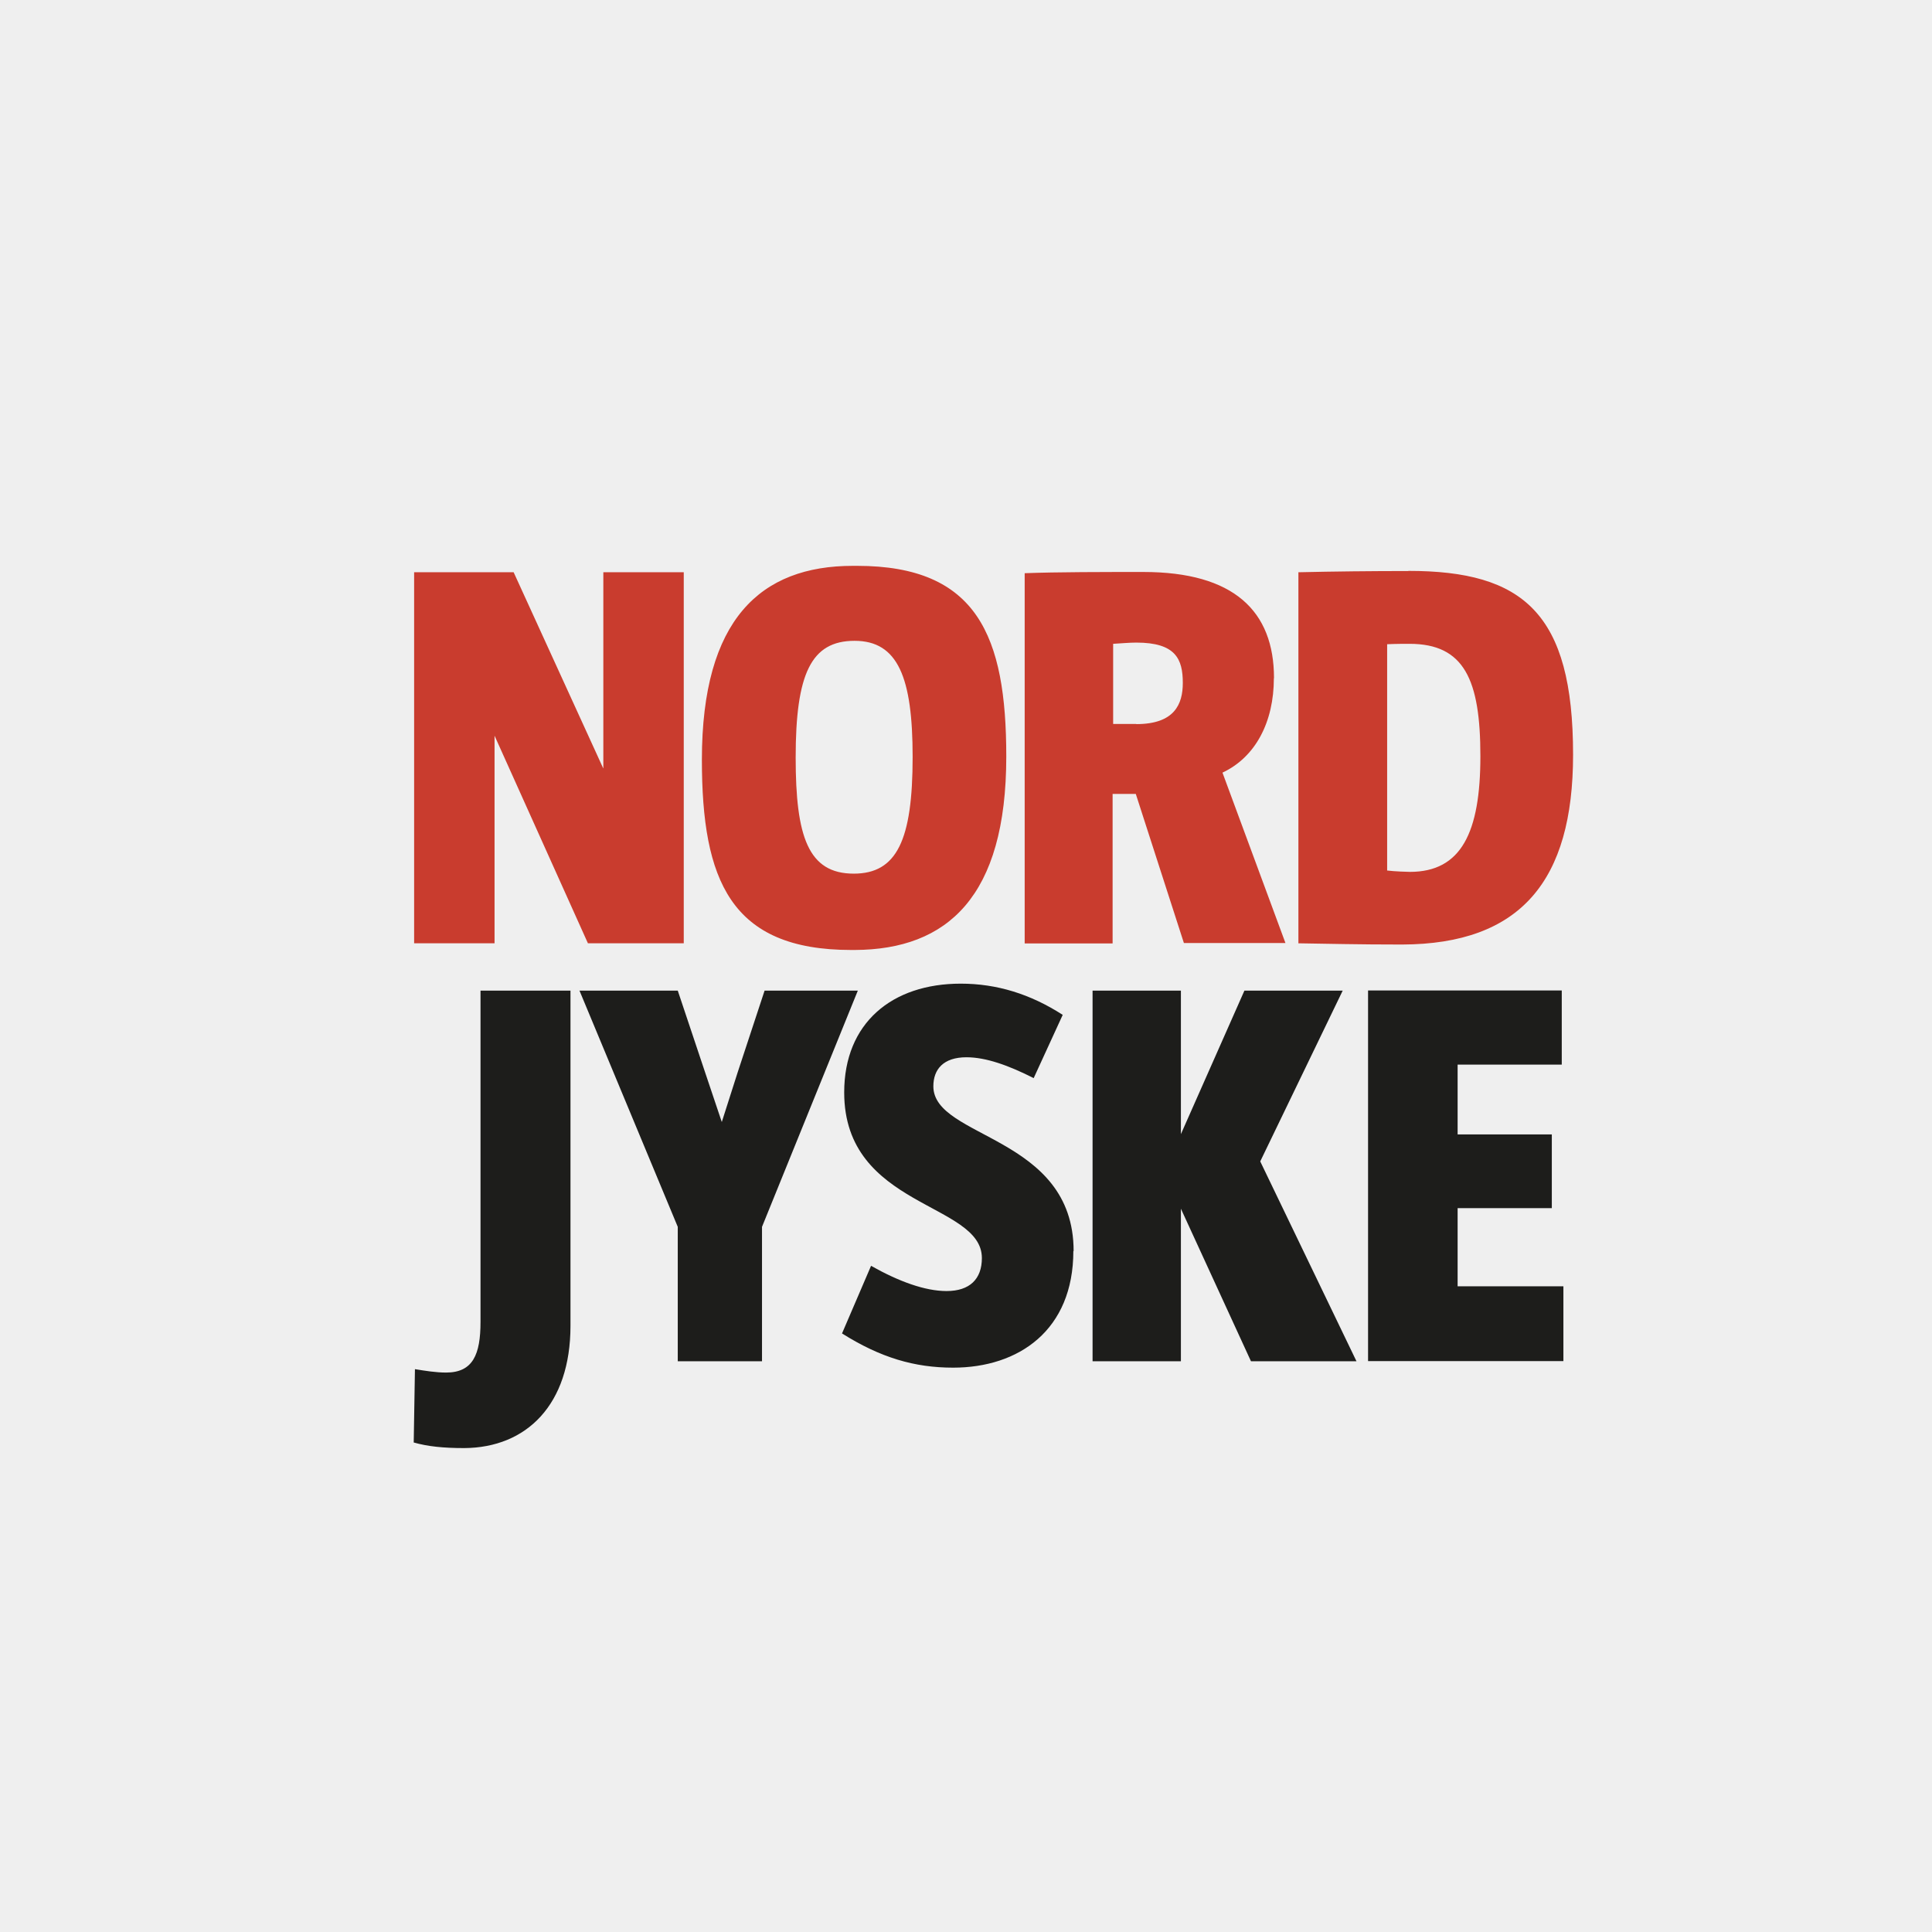 <?xml version="1.0" encoding="UTF-8"?><svg id="Lag_1" xmlns="http://www.w3.org/2000/svg" viewBox="0 0 141.73 141.73"><defs><style>.cls-1{fill:#efefef;}.cls-2{fill:#1d1d1b;}.cls-2,.cls-3{fill-rule:evenodd;}.cls-3{fill:#c93c2e;}</style></defs><rect class="cls-1" x="-11.08" y="-12.45" width="167.72" height="167.72"/><path class="cls-2" d="m114.69,99.86v-5.5h-7.76v-5.73h6.91v-5.41h-6.91v-5.12h7.64v-5.44h-14.21v27.19h14.33Zm-15.18,0l-7.06-14.66,6.05-12.53h-7.21l-4.66,10.53v-10.53h-6.48v27.19h6.48v-11.19l5.14,11.19h7.73Zm-20.75-8.08c0-8.49-10.29-8.24-10.29-12.09,0-1.24.73-2.13,2.43-2.13,1.43,0,3.1.6,4.93,1.53l2.13-4.64c-2.37-1.53-4.84-2.29-7.48-2.29-5.05,0-8.55,2.89-8.55,7.98,0,8.49,10.1,8.05,10.1,12.15,0,1.53-.88,2.42-2.59,2.42-1.58,0-3.5-.7-5.54-1.85l-2.13,4.96c2.83,1.78,5.32,2.51,8.15,2.51,4.81,0,8.82-2.74,8.82-8.56Zm-15.82-19.11h-6.85l-1.98,6.01-1.16,3.63-1.25-3.72-1.98-5.92h-7.21l7.21,17.33v9.86h6.18v-9.86l7.03-17.33Zm-21.09,24.58v-24.58h-6.6v24.3c0,2.39-.55,3.72-2.53,3.72-.73,0-1.55-.13-2.28-.25l-.09,5.38c1.03.29,2.16.41,3.71.41,4.57-.03,7.79-3.18,7.79-8.97"/><path class="cls-3" d="m103.43,63.96c-.15,0-1.13-.03-1.67-.1v-16.6c.55-.03,1.43-.03,1.64-.03,4.02,0,5.2,2.64,5.2,8.24s-1.4,8.49-5.17,8.49m-.12-22.07c-2.68,0-5.45.03-8.06.09v27.22c2.1.03,4.32.09,7.61.09,8.7-.03,12.54-4.68,12.54-13.93,0-10.37-3.65-13.48-12.08-13.48m-19.96,11.23h-1.7v-5.88c.58-.03,1.16-.09,1.7-.09,2.89,0,3.41,1.21,3.41,2.96,0,1.56-.61,3.02-3.41,3.02m10.1-3.37c0-4.93-2.95-7.79-9.59-7.79-2.8,0-6.36,0-8.7.09v27.16h6.45v-10.97h1.7l3.53,10.94h7.45l-4.62-12.5c2.43-1.14,3.77-3.72,3.77-6.93m-30.82,14.34c-3.35,0-4.26-2.73-4.26-8.52,0-6.14,1.13-8.56,4.32-8.56s4.26,2.7,4.26,8.52c0,6.11-1.16,8.56-4.32,8.56m.24-22.58h-.3c-6.76,0-11.08,3.91-11.08,14.22,0,8.84,2.1,13.96,10.95,13.96h.27c6.79-.03,11.11-3.91,11.11-14.19,0-8.84-2.13-13.99-10.95-13.99m-18.62,14.85l-6.57-14.38h-7.3v27.22h5.9v-15.23l6.85,15.23h7.03v-27.22h-5.9v14.38Z"/></svg>